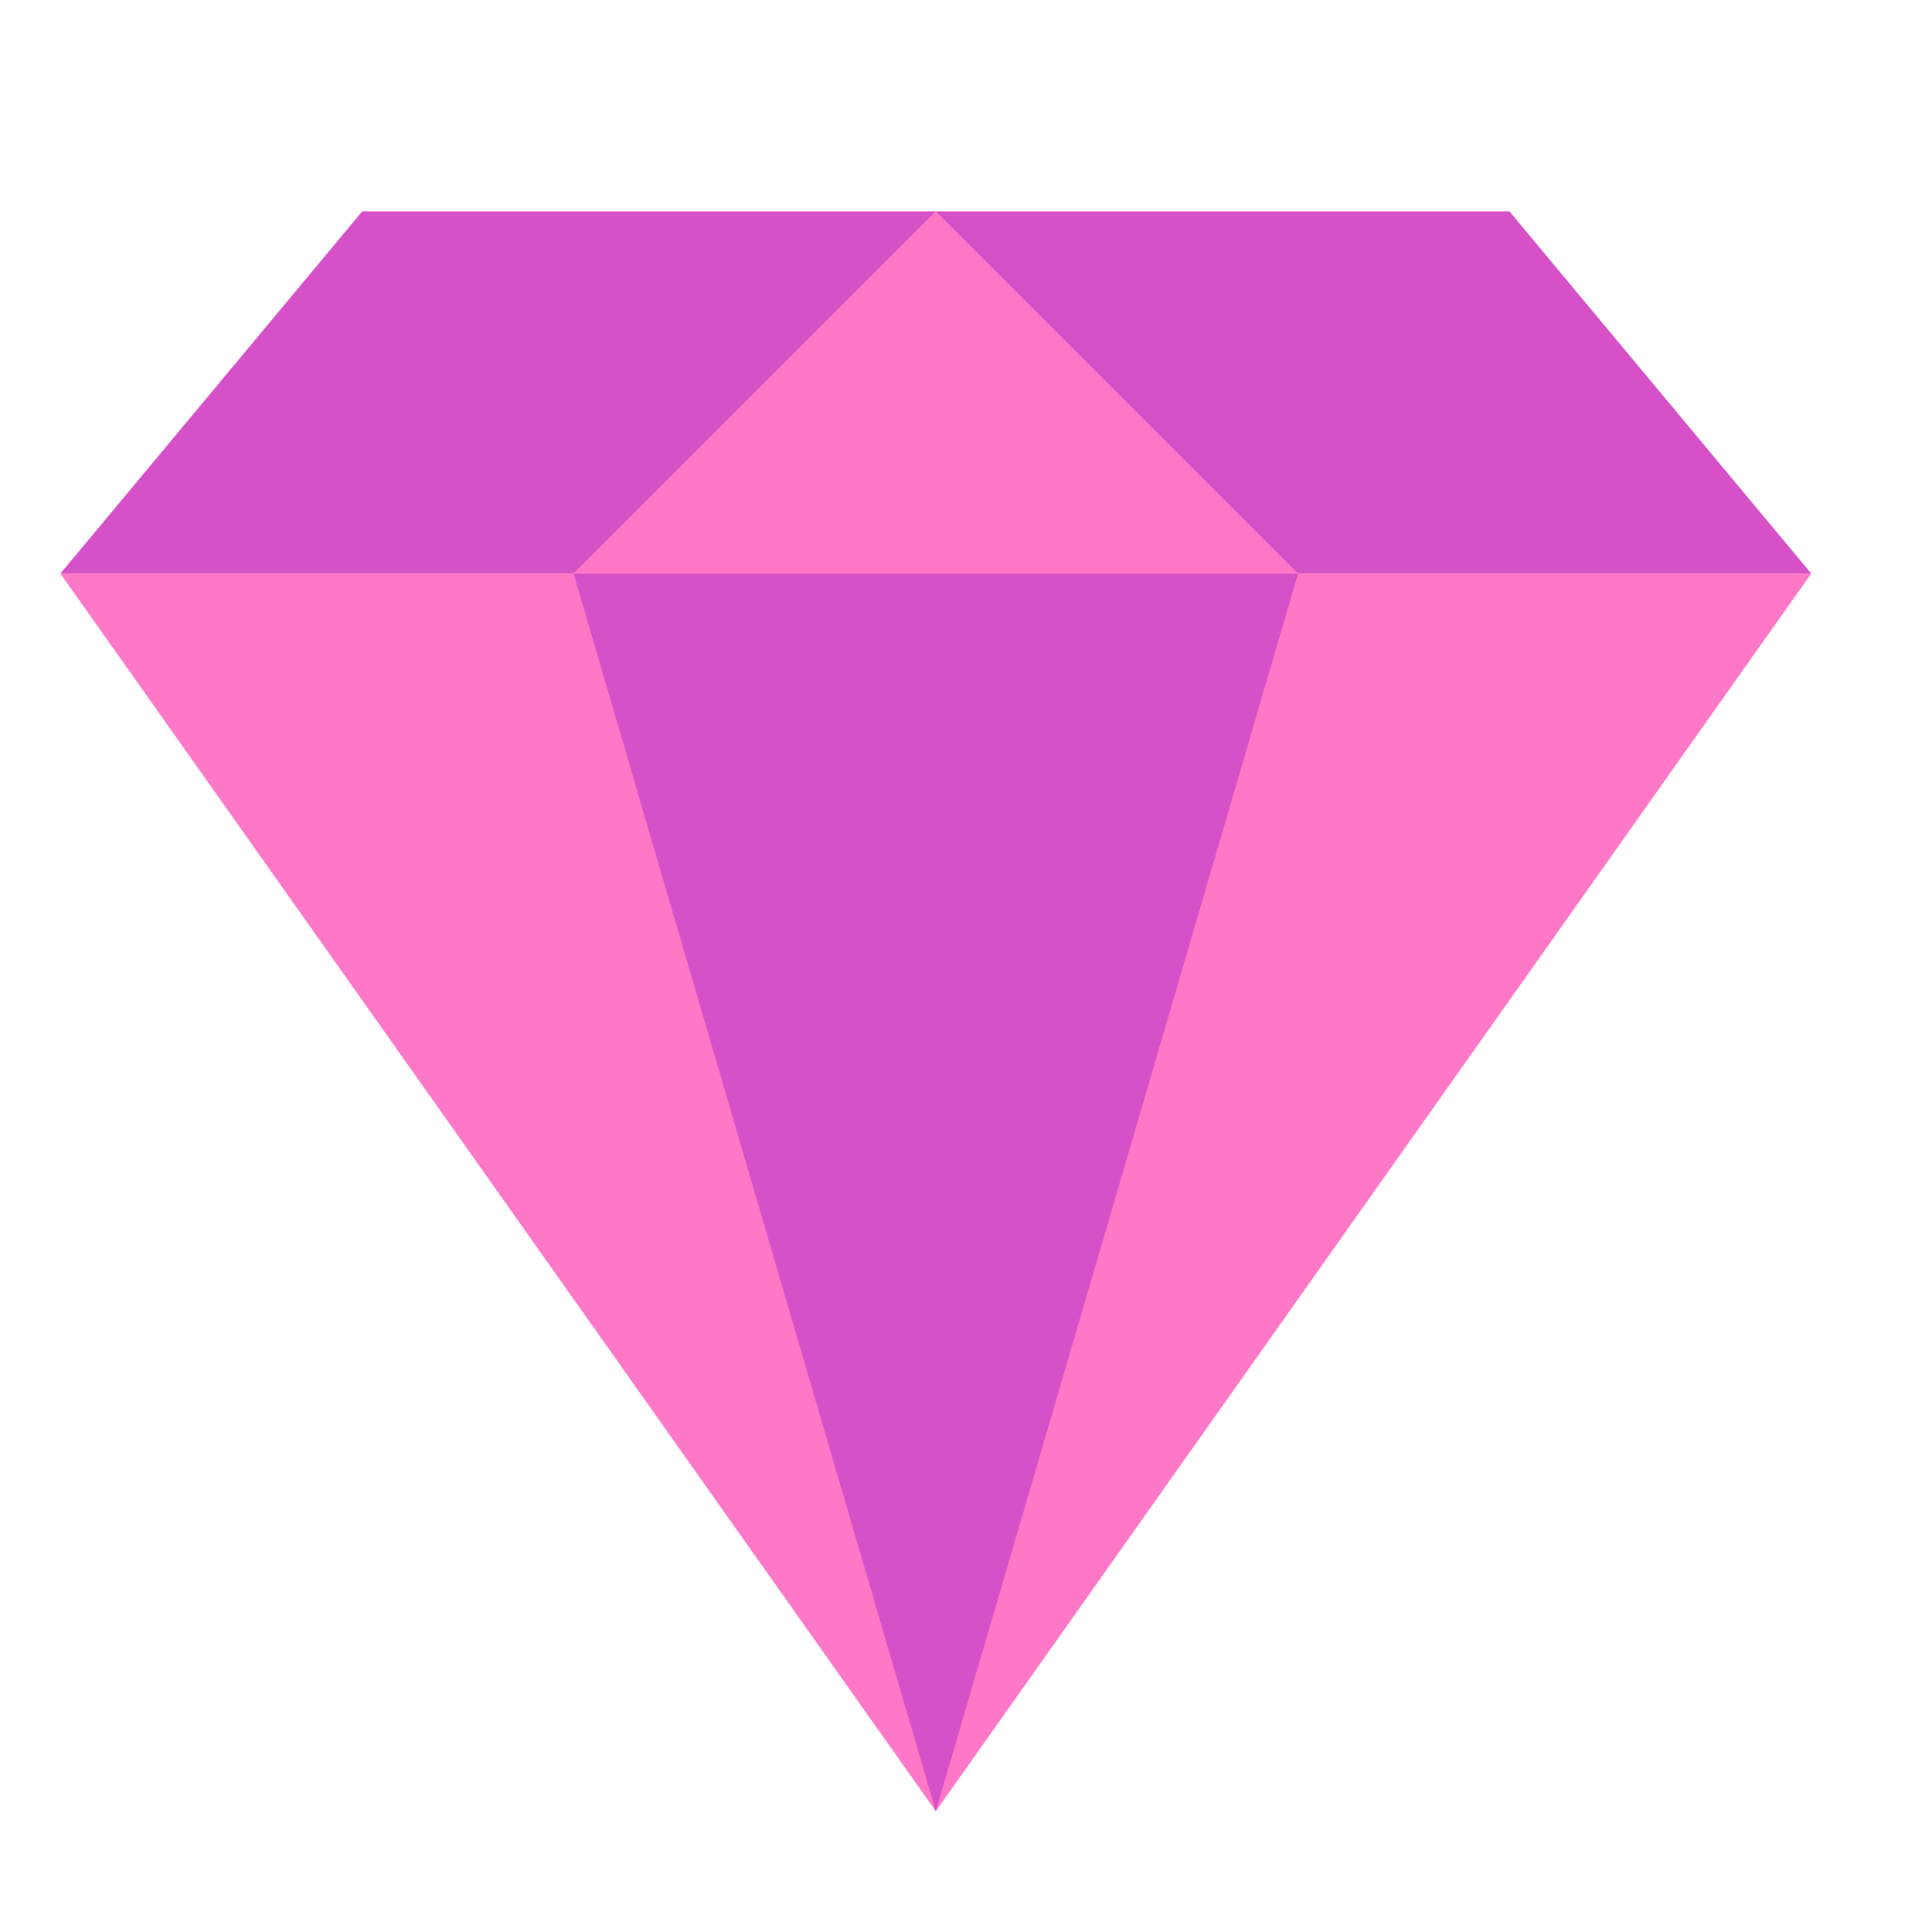 <?xml version="1.0" encoding="utf-8"?><!-- Скачано с сайта svg4.ru / Downloaded from svg4.ru -->
<svg width="800px" height="800px" viewBox="0 0 64 64" xmlns="http://www.w3.org/2000/svg">
  <g fill="none" fill-rule="evenodd">
    <polygon fill="#D650C7" points="12 7 50 7 60 19 2 19"/>
    <polygon fill="#FF78C7" points="31 60 2 19 60 19"/>
    <polygon fill="#D650C7" points="31 60 19 19 43 19"/>
    <polygon fill="#FF78C7" points="31 7 43 19 19 19"/>
  </g>
</svg>